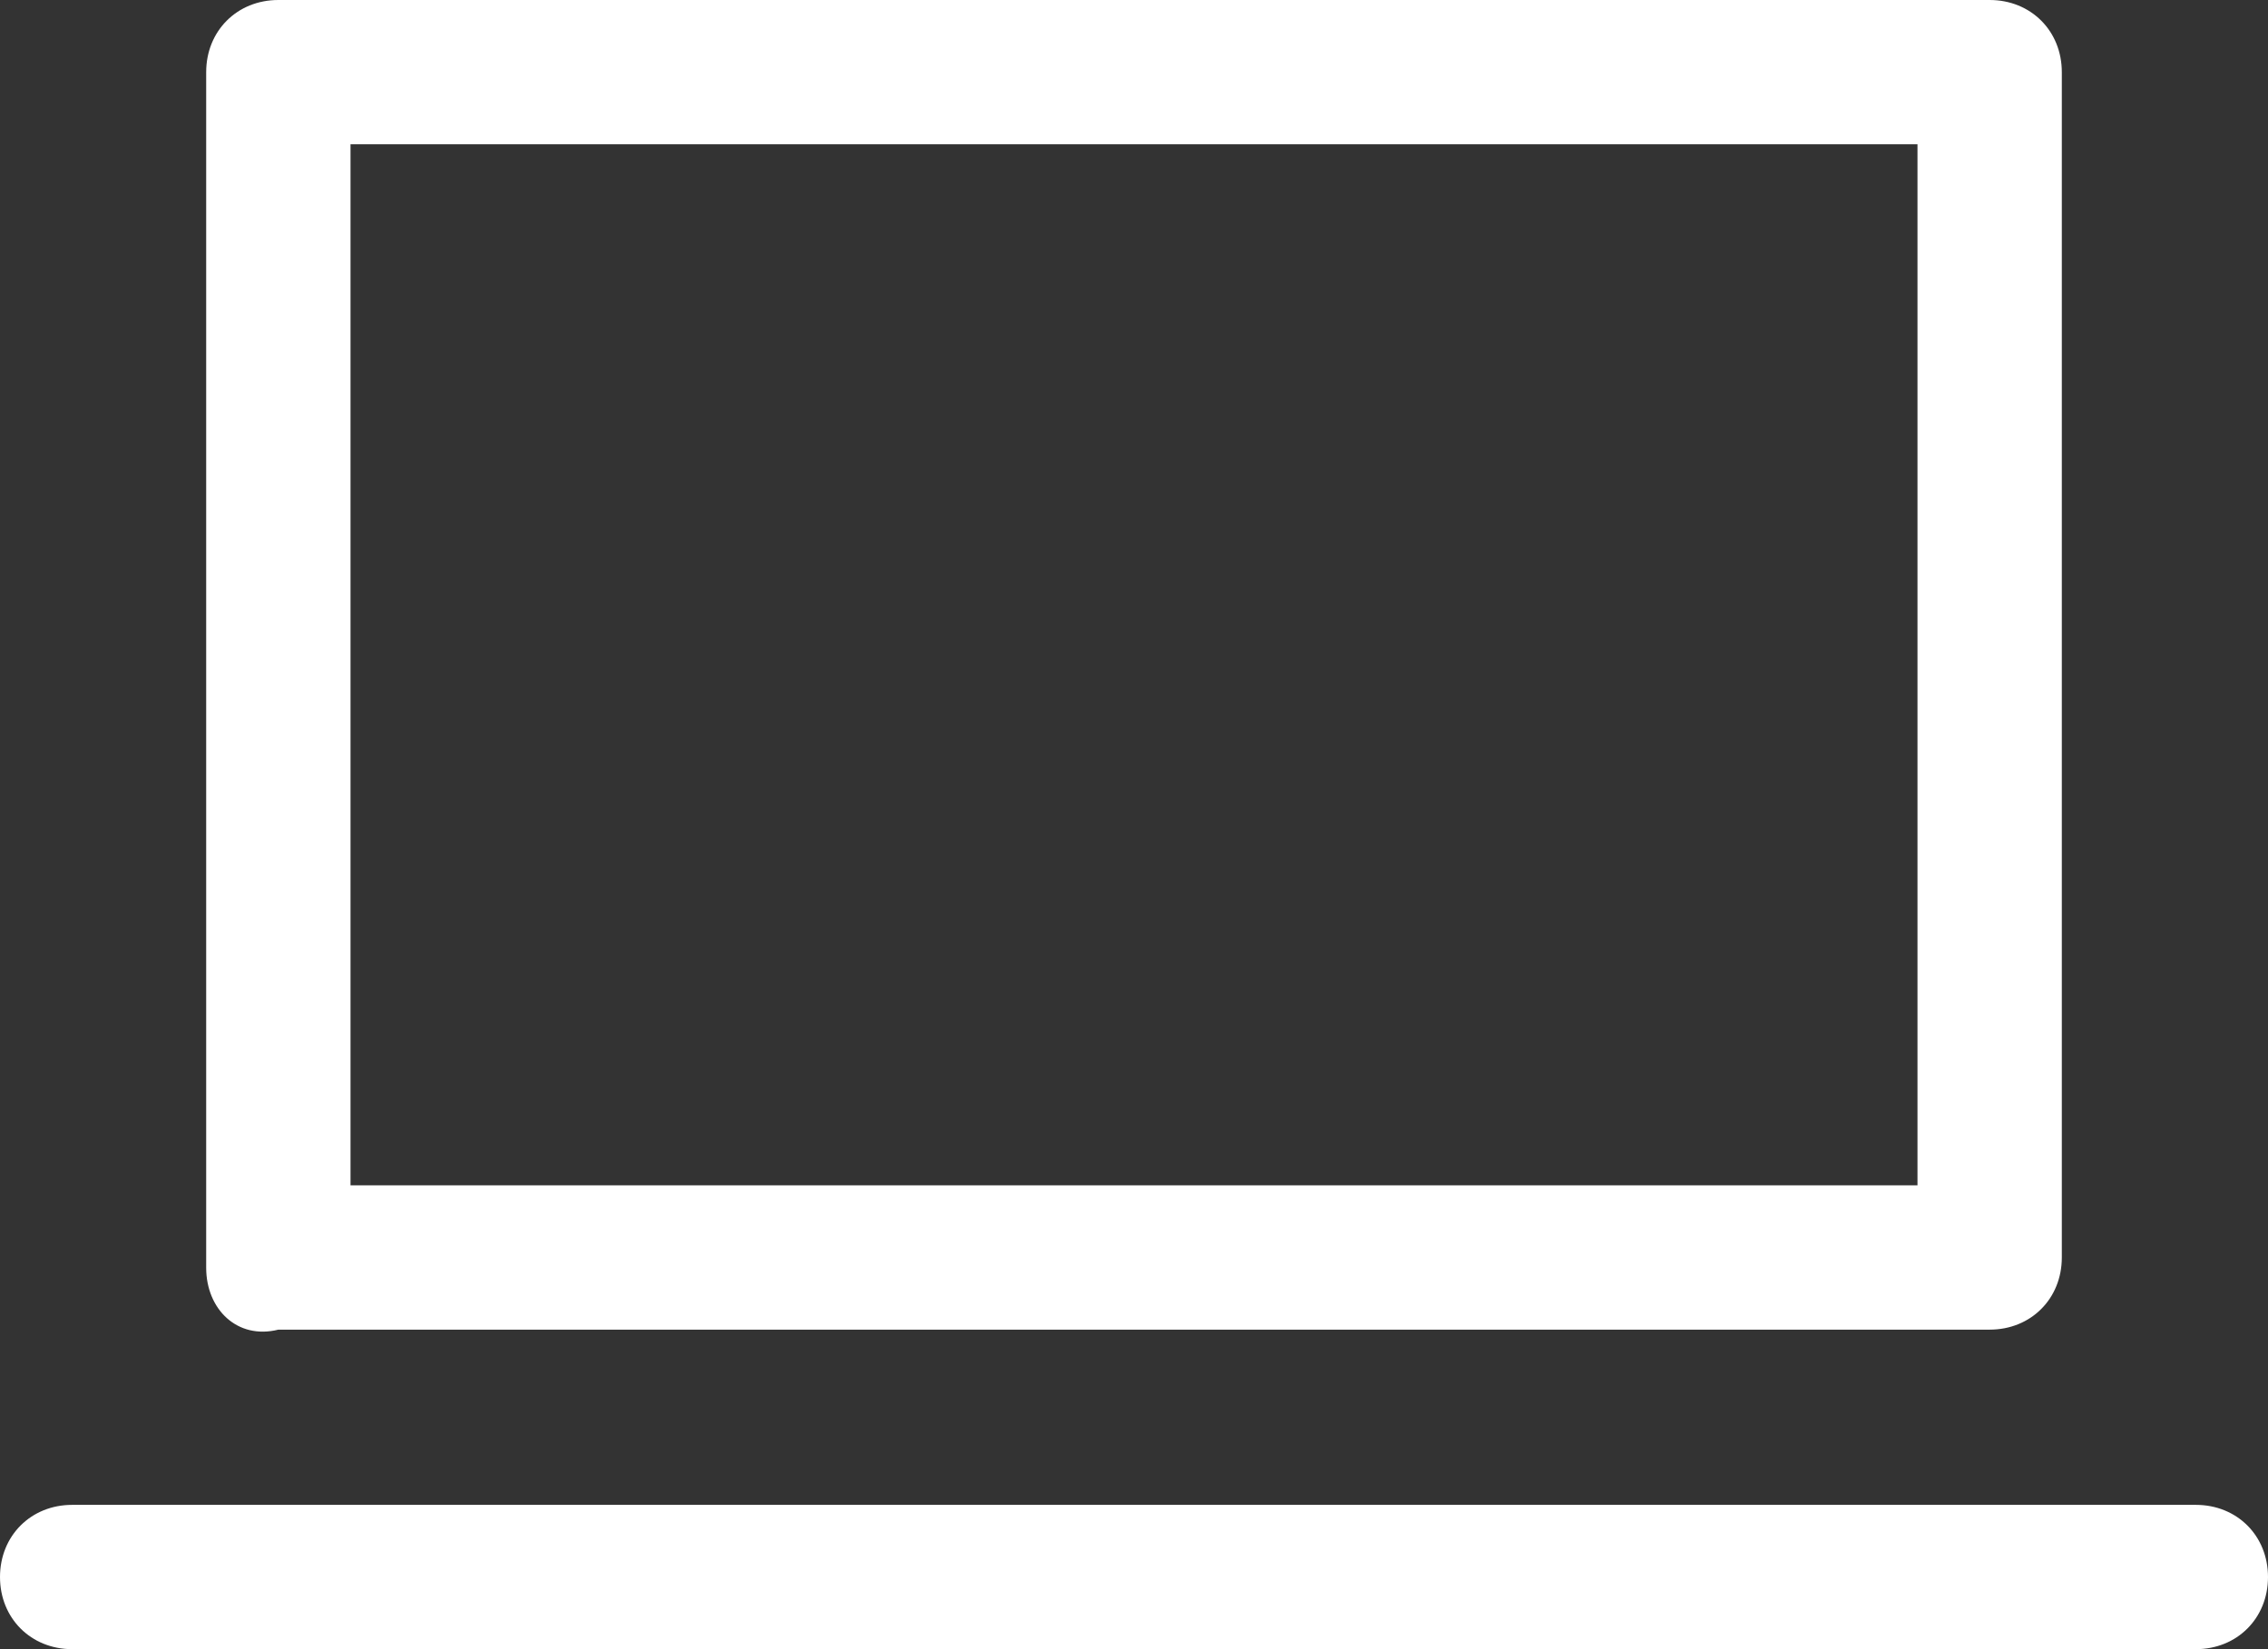 <?xml version="1.0" encoding="utf-8"?>
<!-- Generator: Adobe Illustrator 20.1.0, SVG Export Plug-In . SVG Version: 6.00 Build 0)  -->
<svg version="1.1" id="レイヤー_1" xmlns="http://www.w3.org/2000/svg" xmlns:xlink="http://www.w3.org/1999/xlink" x="0px"
	 y="0px" viewBox="0 0 22 16" style="enable-background:new 0 0 22 16;" xml:space="preserve">
<rect x="0" y="0" width="22" height="16" fill="#333333" stroke="none"/>
<style type="text/css">
	.st0{fill:#FFFFFF;}
</style>
<path class="st0" d="M2.7,0L2.7,0h16.6C19.7,0,20,0.3,20,0.7v0v11.5c0,0.4-0.3,0.7-0.7,0.7h0H2.7C2.3,13,2,12.7,2,12.3v0V0.7
	C2,0.3,2.3,0,2.7,0L2.7,0z M0.7,16L0.7,16C0.3,16,0,15.7,0,15.3c0-0.4,0.3-0.7,0.7-0.7h20.6c0.4,0,0.7,0.3,0.7,0.7
	c0,0.4-0.3,0.7-0.7,0.7H0.7L0.7,16z M18.6,1.4L18.6,1.4H3.4v10.1h15.2V1.4L18.6,1.4z"/>
</svg>
